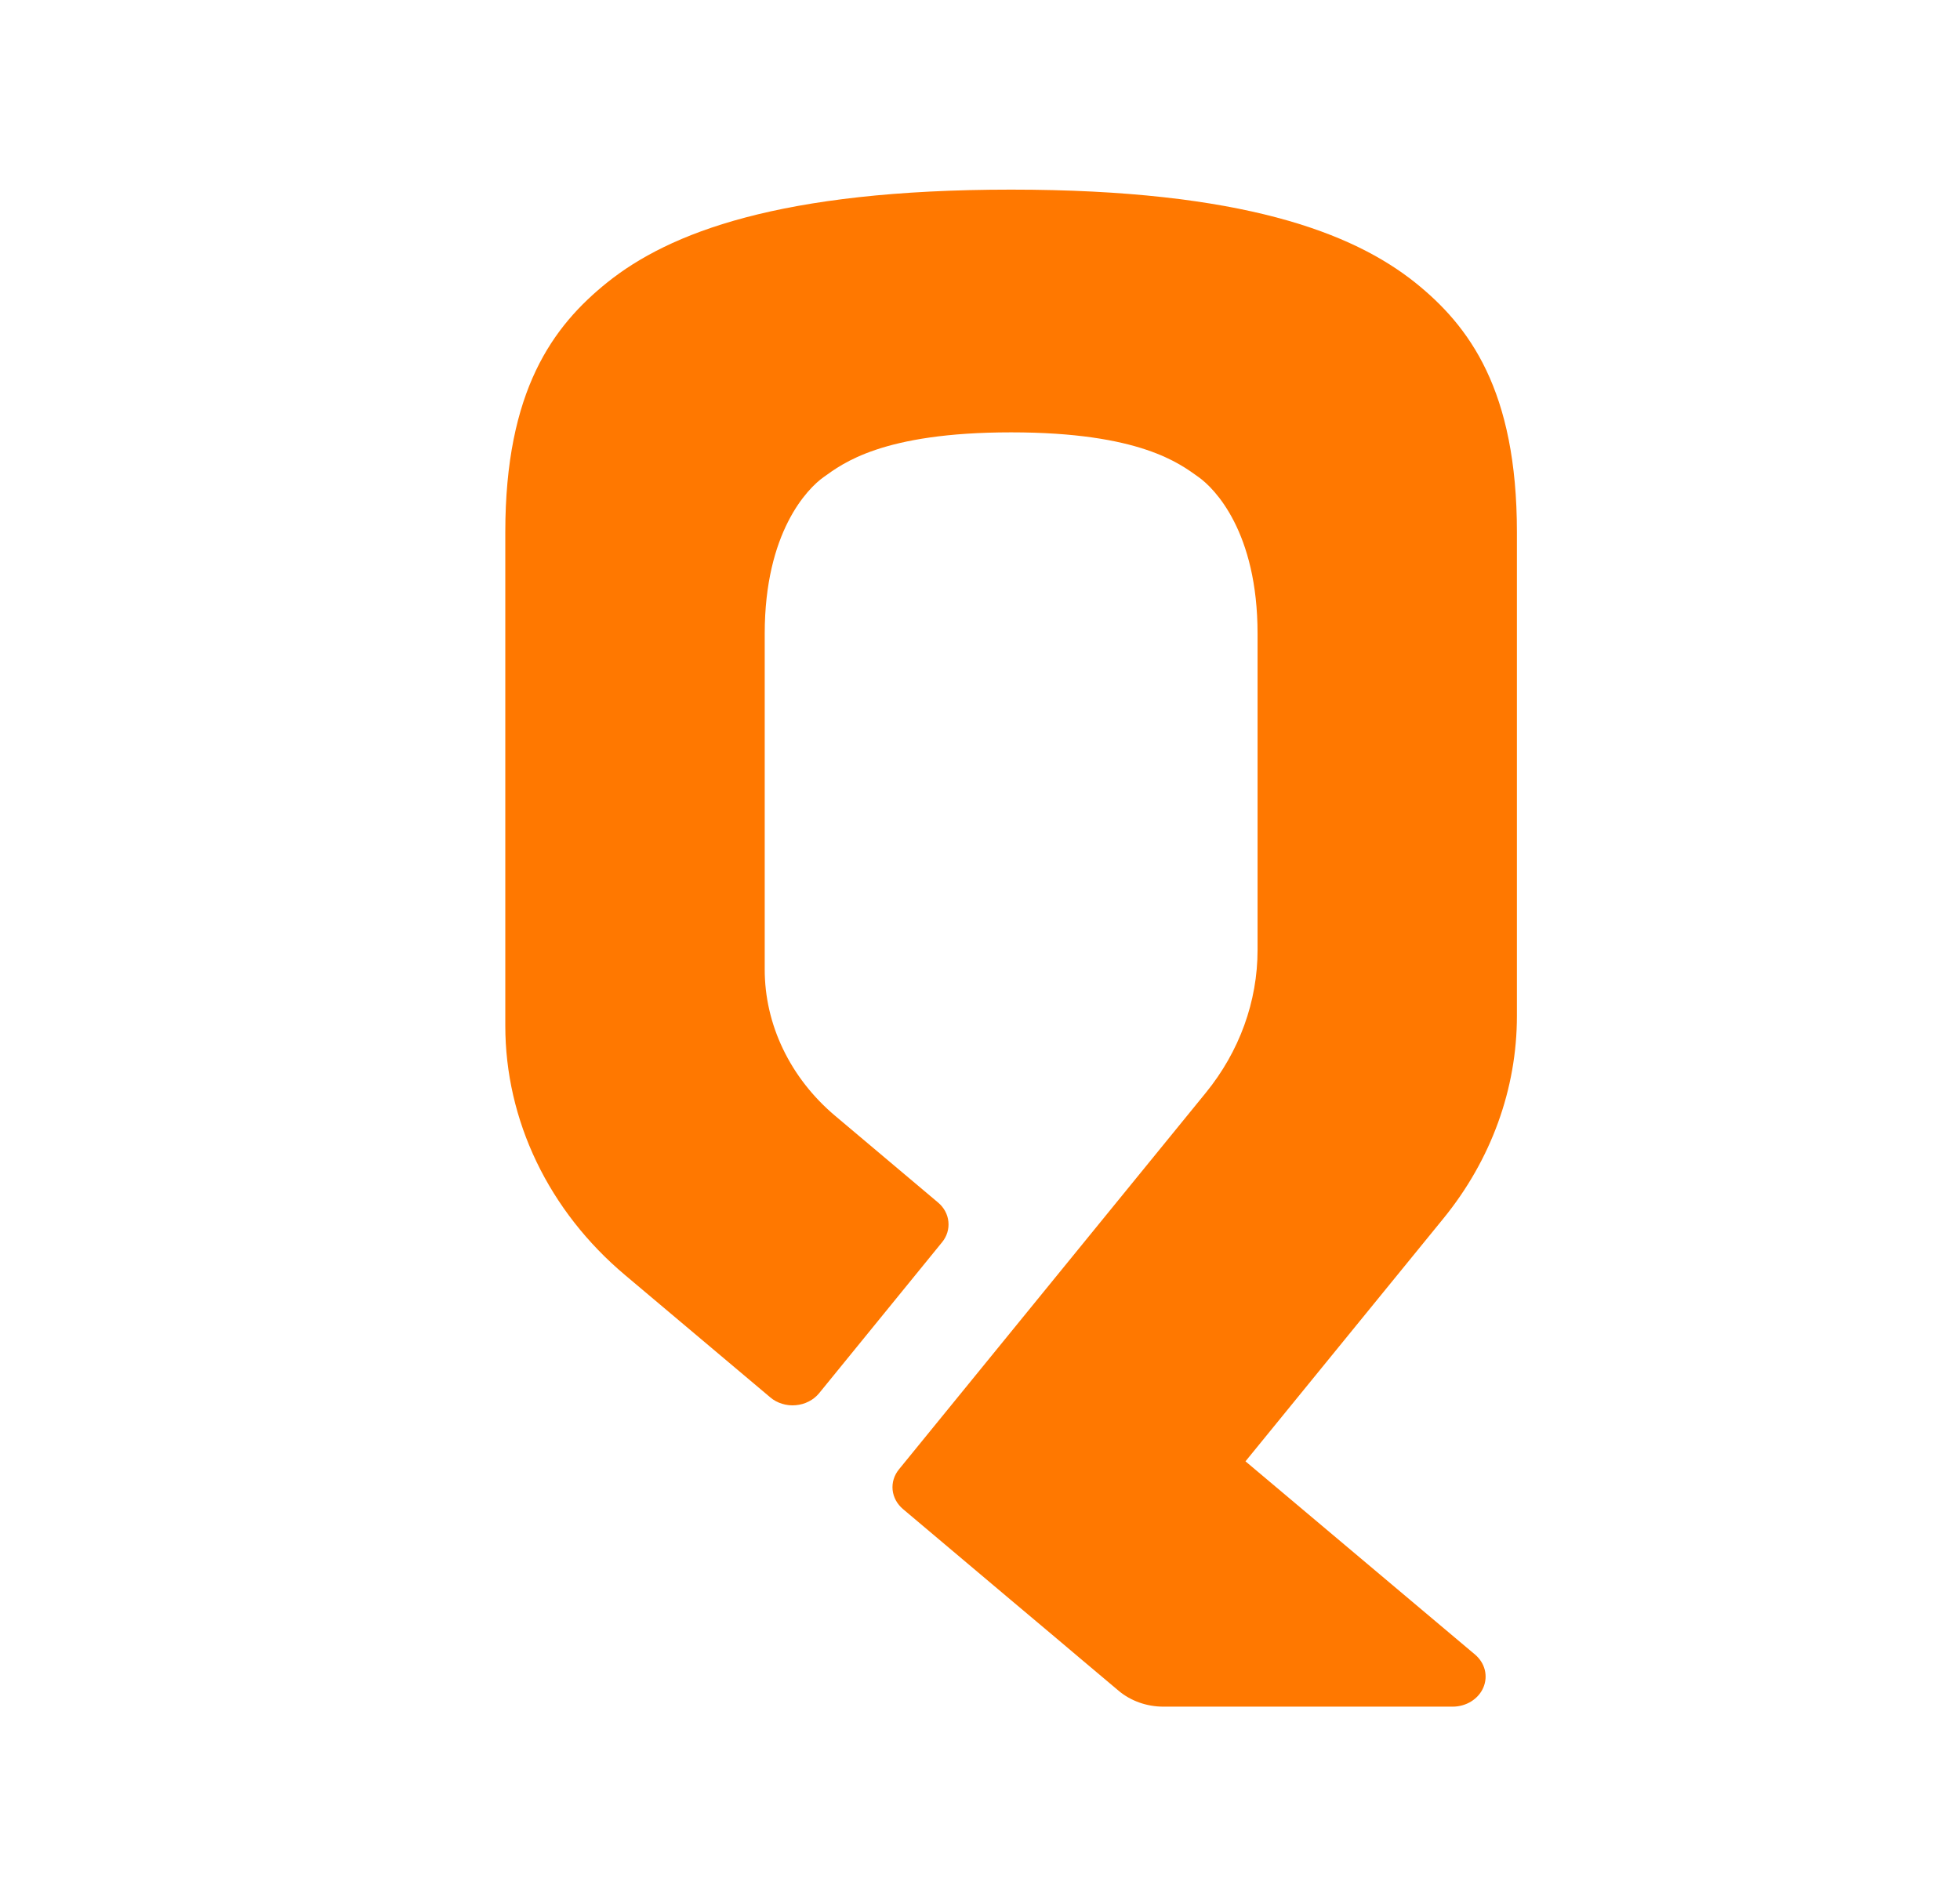 <svg width="31" height="30" viewBox="0 0 31 30" fill="none" xmlns="http://www.w3.org/2000/svg">
<path d="M23.992 16.073V8.419C23.992 6.174 23.241 5.158 22.38 4.468C21.399 3.687 19.657 3 15.992 3C12.327 3 10.581 3.686 9.605 4.468C8.747 5.158 7.992 6.174 7.992 8.419V16.228C7.992 16.969 8.16 17.702 8.486 18.381C8.812 19.06 9.289 19.67 9.887 20.173L12.183 22.107C12.236 22.153 12.3 22.187 12.369 22.208C12.439 22.23 12.512 22.238 12.585 22.231C12.658 22.225 12.728 22.205 12.792 22.172C12.856 22.14 12.911 22.095 12.955 22.042L14.9 19.653C14.977 19.559 15.012 19.443 15 19.327C14.989 19.211 14.93 19.102 14.835 19.023L13.208 17.652C12.857 17.356 12.577 16.997 12.385 16.597C12.193 16.198 12.094 15.767 12.095 15.331V10.025C12.095 8.418 12.771 7.729 13.028 7.547C13.322 7.338 13.948 6.84 15.992 6.84C18.036 6.84 18.662 7.338 18.956 7.547C19.213 7.729 19.89 8.418 19.89 10.025V15.03C19.89 15.844 19.603 16.636 19.07 17.29L14.219 23.245C14.142 23.339 14.106 23.455 14.118 23.572C14.13 23.688 14.189 23.796 14.283 23.875L15.992 25.316L16.678 25.893L17.129 26.274L17.692 26.748C17.884 26.91 18.137 27 18.4 27H22.976C23.081 27 23.183 26.971 23.27 26.917C23.356 26.863 23.423 26.787 23.461 26.698C23.499 26.609 23.507 26.512 23.484 26.419C23.461 26.326 23.407 26.242 23.331 26.177L19.699 23.119L22.831 19.275C23.585 18.349 23.992 17.226 23.992 16.073Z" fill="#FF7800"/>
</svg>
